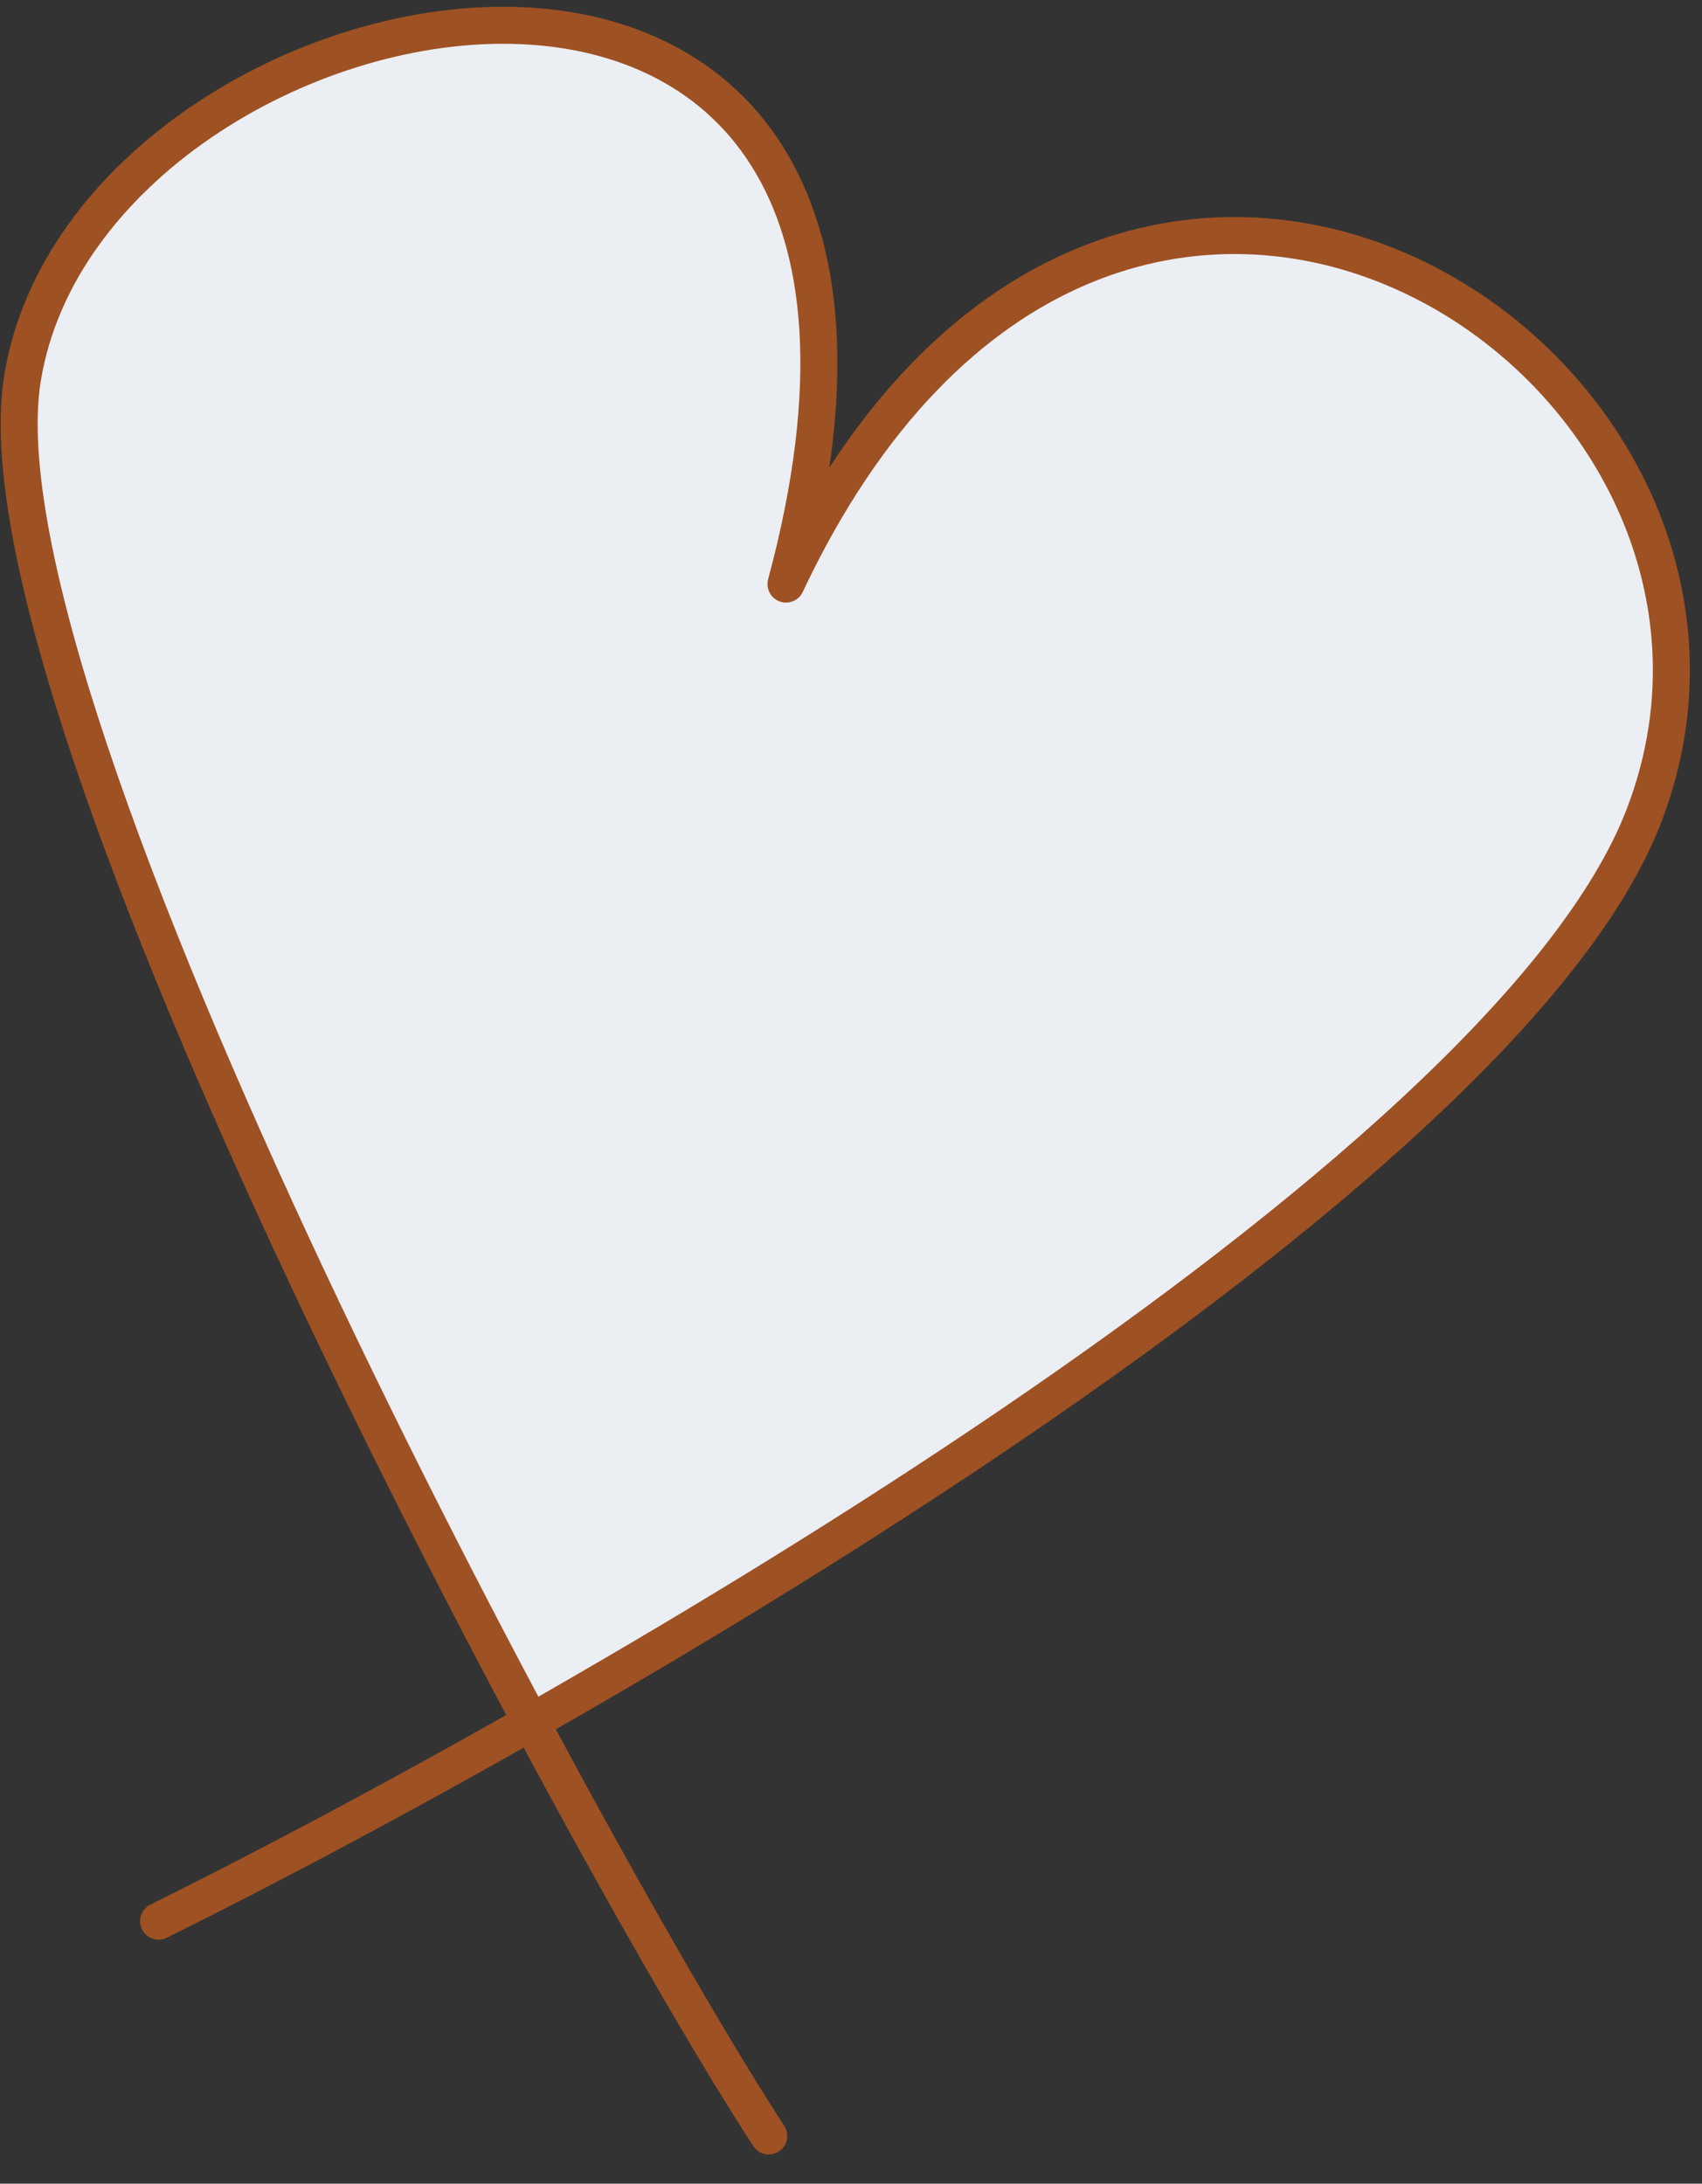<?xml version="1.0" encoding="UTF-8"?> <svg xmlns="http://www.w3.org/2000/svg" width="46" height="59" viewBox="0 0 46 59" fill="none"><rect x="0" y="0" width="46" height="59" fill="#333333" stroke="none"/><g id="Coup de coeur"><path d="M0.608 10.22C-0.434 16.637 7.774 34.231 14.352 46.531C26.543 39.598 41.549 29.555 44.435 22.031C49.158 9.714 29.982 -2.749 21.243 15.781C27.066 -5.824 2.433 -1.018 0.608 10.22Z" fill="#EBEEF3"></path><path d="M20.777 57.711C15.842 50.135 -0.852 19.21 0.608 10.22C2.433 -1.018 27.066 -5.824 21.243 15.781C29.982 -2.749 49.158 9.714 44.435 22.031C40.656 31.884 16.094 46.054 4.286 51.908" stroke="#9E5123" stroke-linecap="round" stroke-linejoin="round"></path></g></svg> 